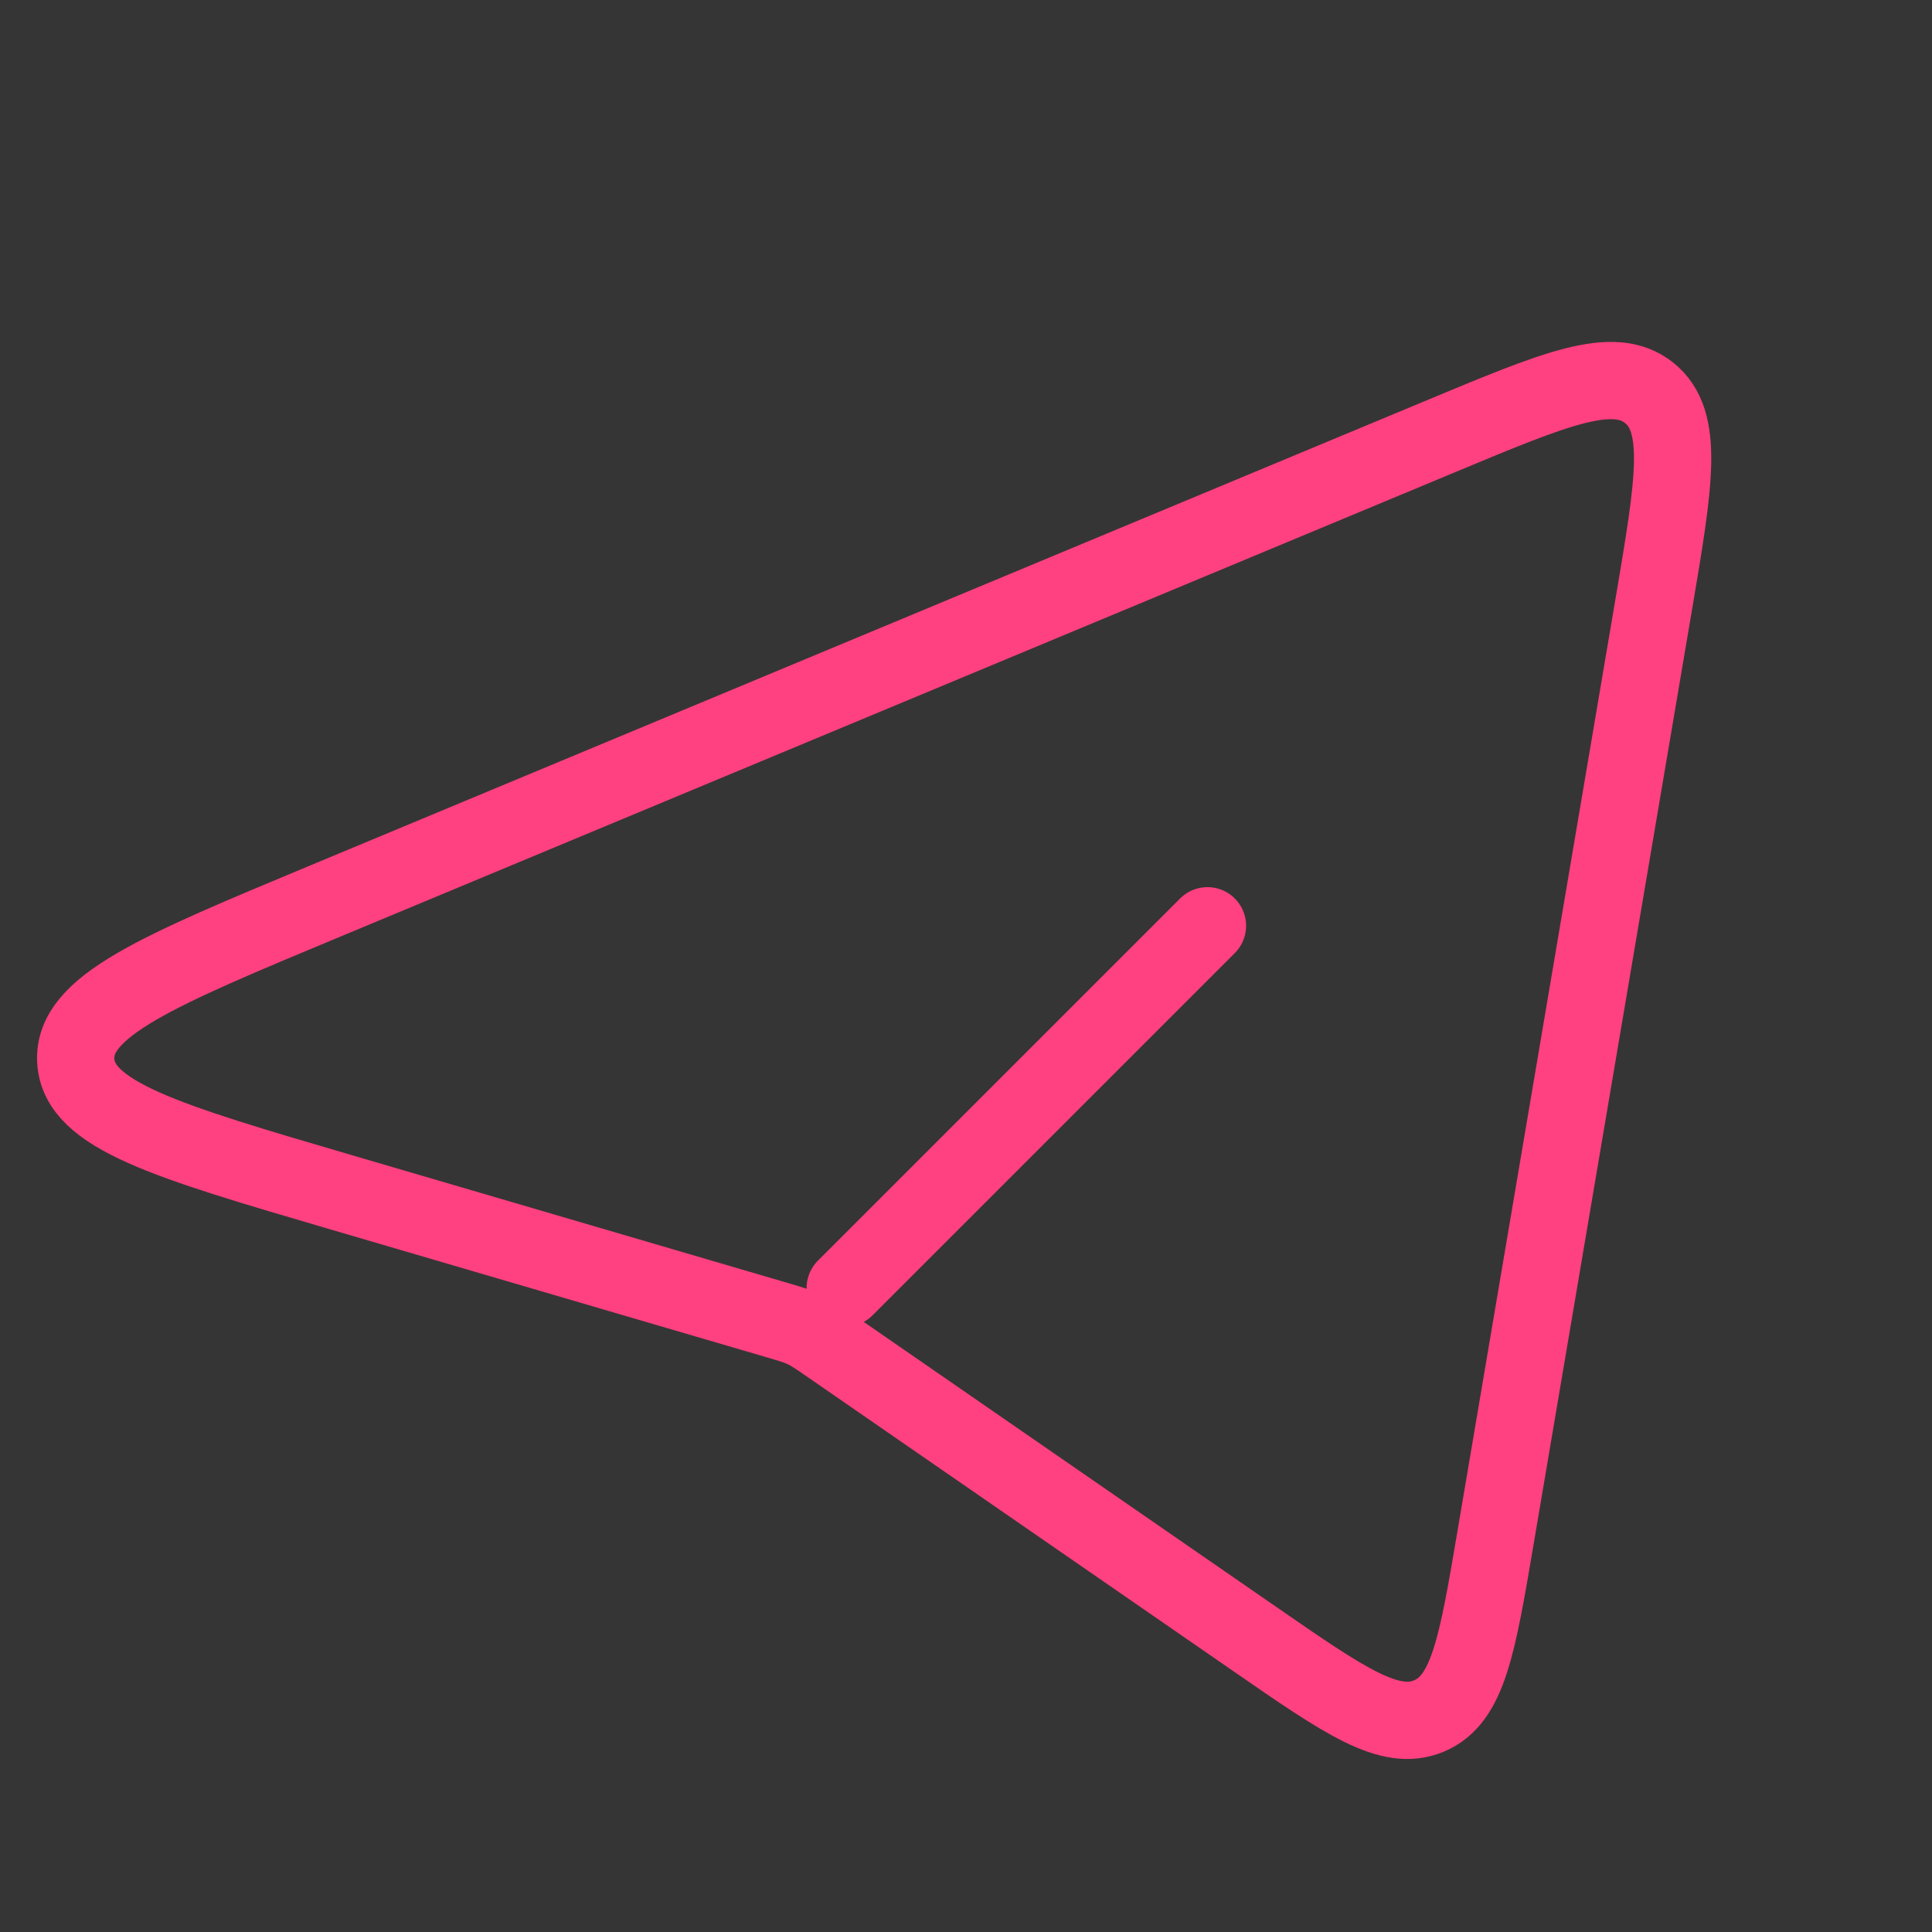 <svg width="50" height="50" viewBox="0 0 50 50" fill="none" xmlns="http://www.w3.org/2000/svg">
<rect x="0" y="0" width="50" height="50" fill="#333333" stroke="none"/>
<path d="M50 0V50H0V0H50Z" fill="white" fill-opacity="0.01"/>
<path d="M31.249 23.959L21.874 33.334M21.495 34.833L32.486 42.426C34.81 44.033 35.972 44.836 36.984 44.409C37.995 43.983 38.231 42.59 38.703 39.804L42.799 15.639C43.334 12.48 43.602 10.9 42.678 10.165C41.754 9.43 40.275 10.046 37.317 11.279L8.408 23.323C4.058 25.135 1.883 26.041 1.961 27.453C2.038 28.865 4.299 29.528 8.821 30.854L20.06 34.149C20.445 34.262 20.638 34.318 20.819 34.404C20.999 34.49 21.165 34.605 21.495 34.833Z" stroke="#FF4081" stroke-width="2" stroke-linecap="round" stroke-linejoin="round"/>
</svg>
